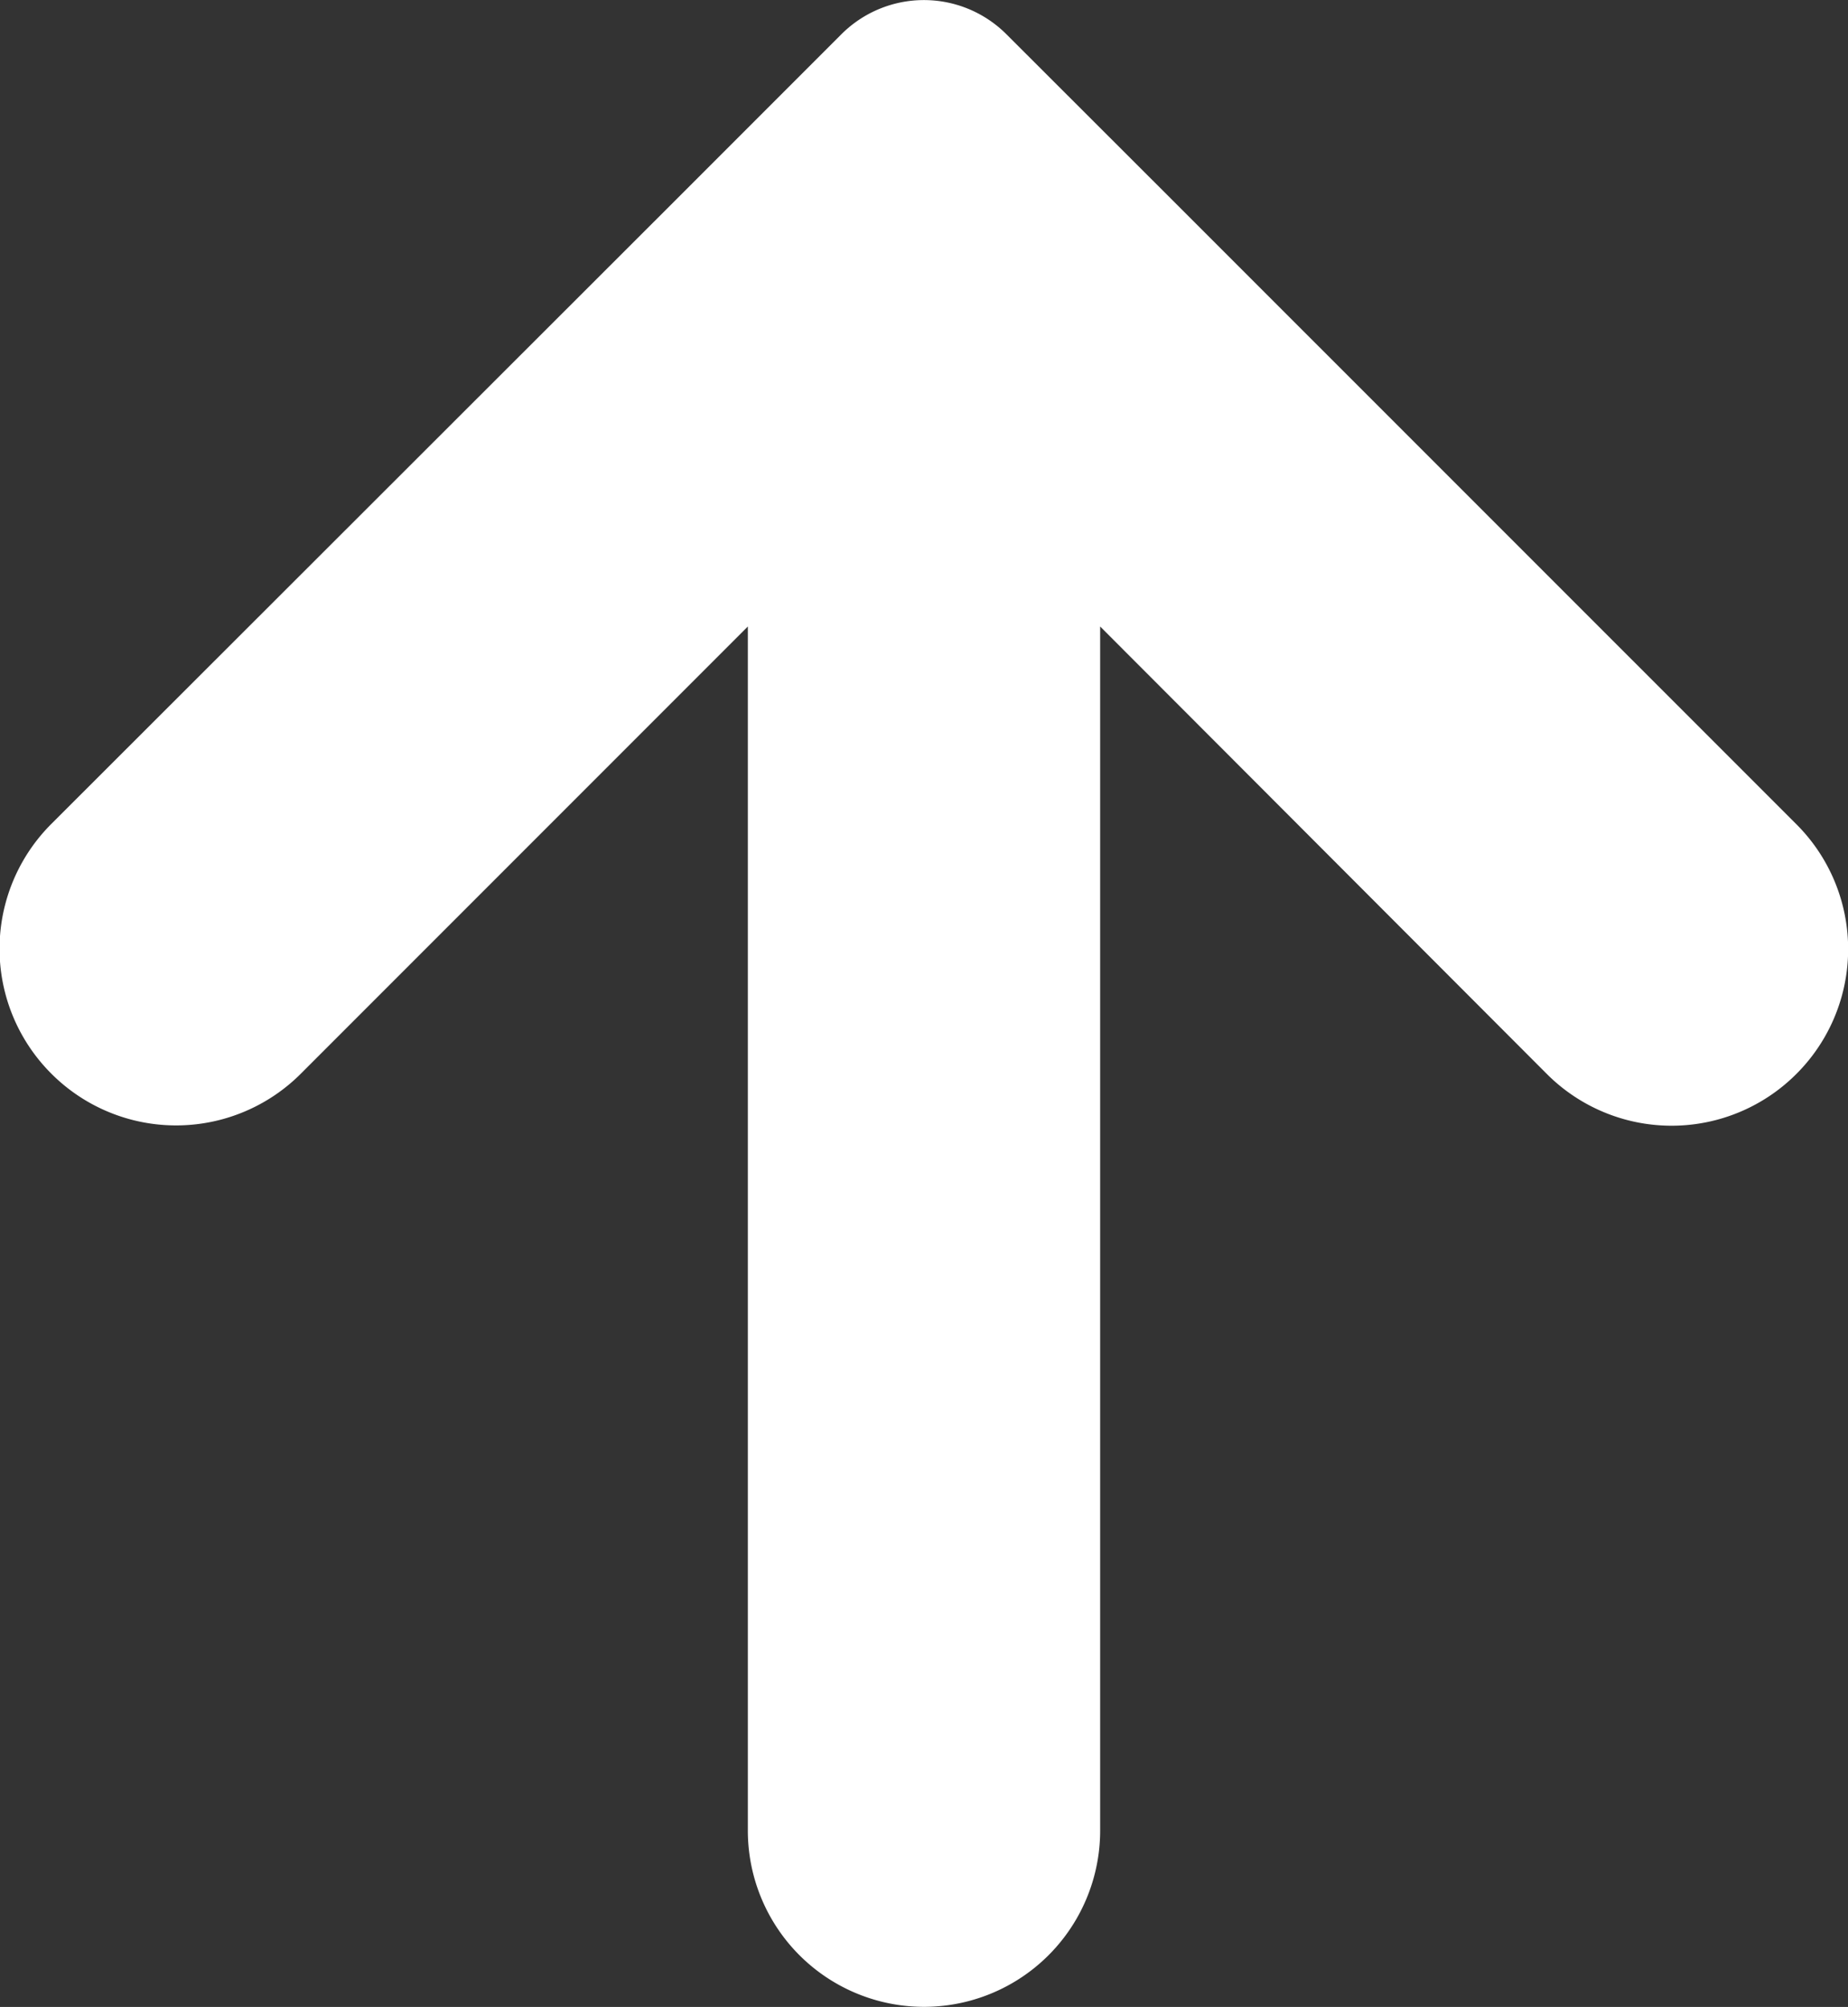 <svg xmlns="http://www.w3.org/2000/svg" xmlns:xlink="http://www.w3.org/1999/xlink" width="18.511" height="20.095" viewBox="0 0 18.511 20.095"><rect x="0" y="0" width="18.511" height="20.095" fill="#333333" stroke="none"/><defs><clipPath id="a"><path d="M0,7.36H20.094V-11.151H0Z" transform="translate(0 11.151)" fill="none"/></clipPath></defs><g transform="translate(19.303 8.151) rotate(180)"><g transform="translate(19.303 -11.943) rotate(90)" clip-path="url(#a)"><g transform="translate(0 0.001)"><path d="M7.189,4.672.948,10.914a1.766,1.766,0,0,1-2.5,0,1.766,1.766,0,0,1,0-2.5L2.928,3.94H-9.127a1.765,1.765,0,0,1-1.766-1.765A1.765,1.765,0,0,1-9.127.411H2.928L-1.549-4.066a1.766,1.766,0,0,1,0-2.5,1.766,1.766,0,0,1,2.5,0L7.189-.321l1.67,1.67A1.169,1.169,0,0,1,8.859,3Z" transform="translate(10.893 7.079)" fill="#fff"/></g></g></g></svg>